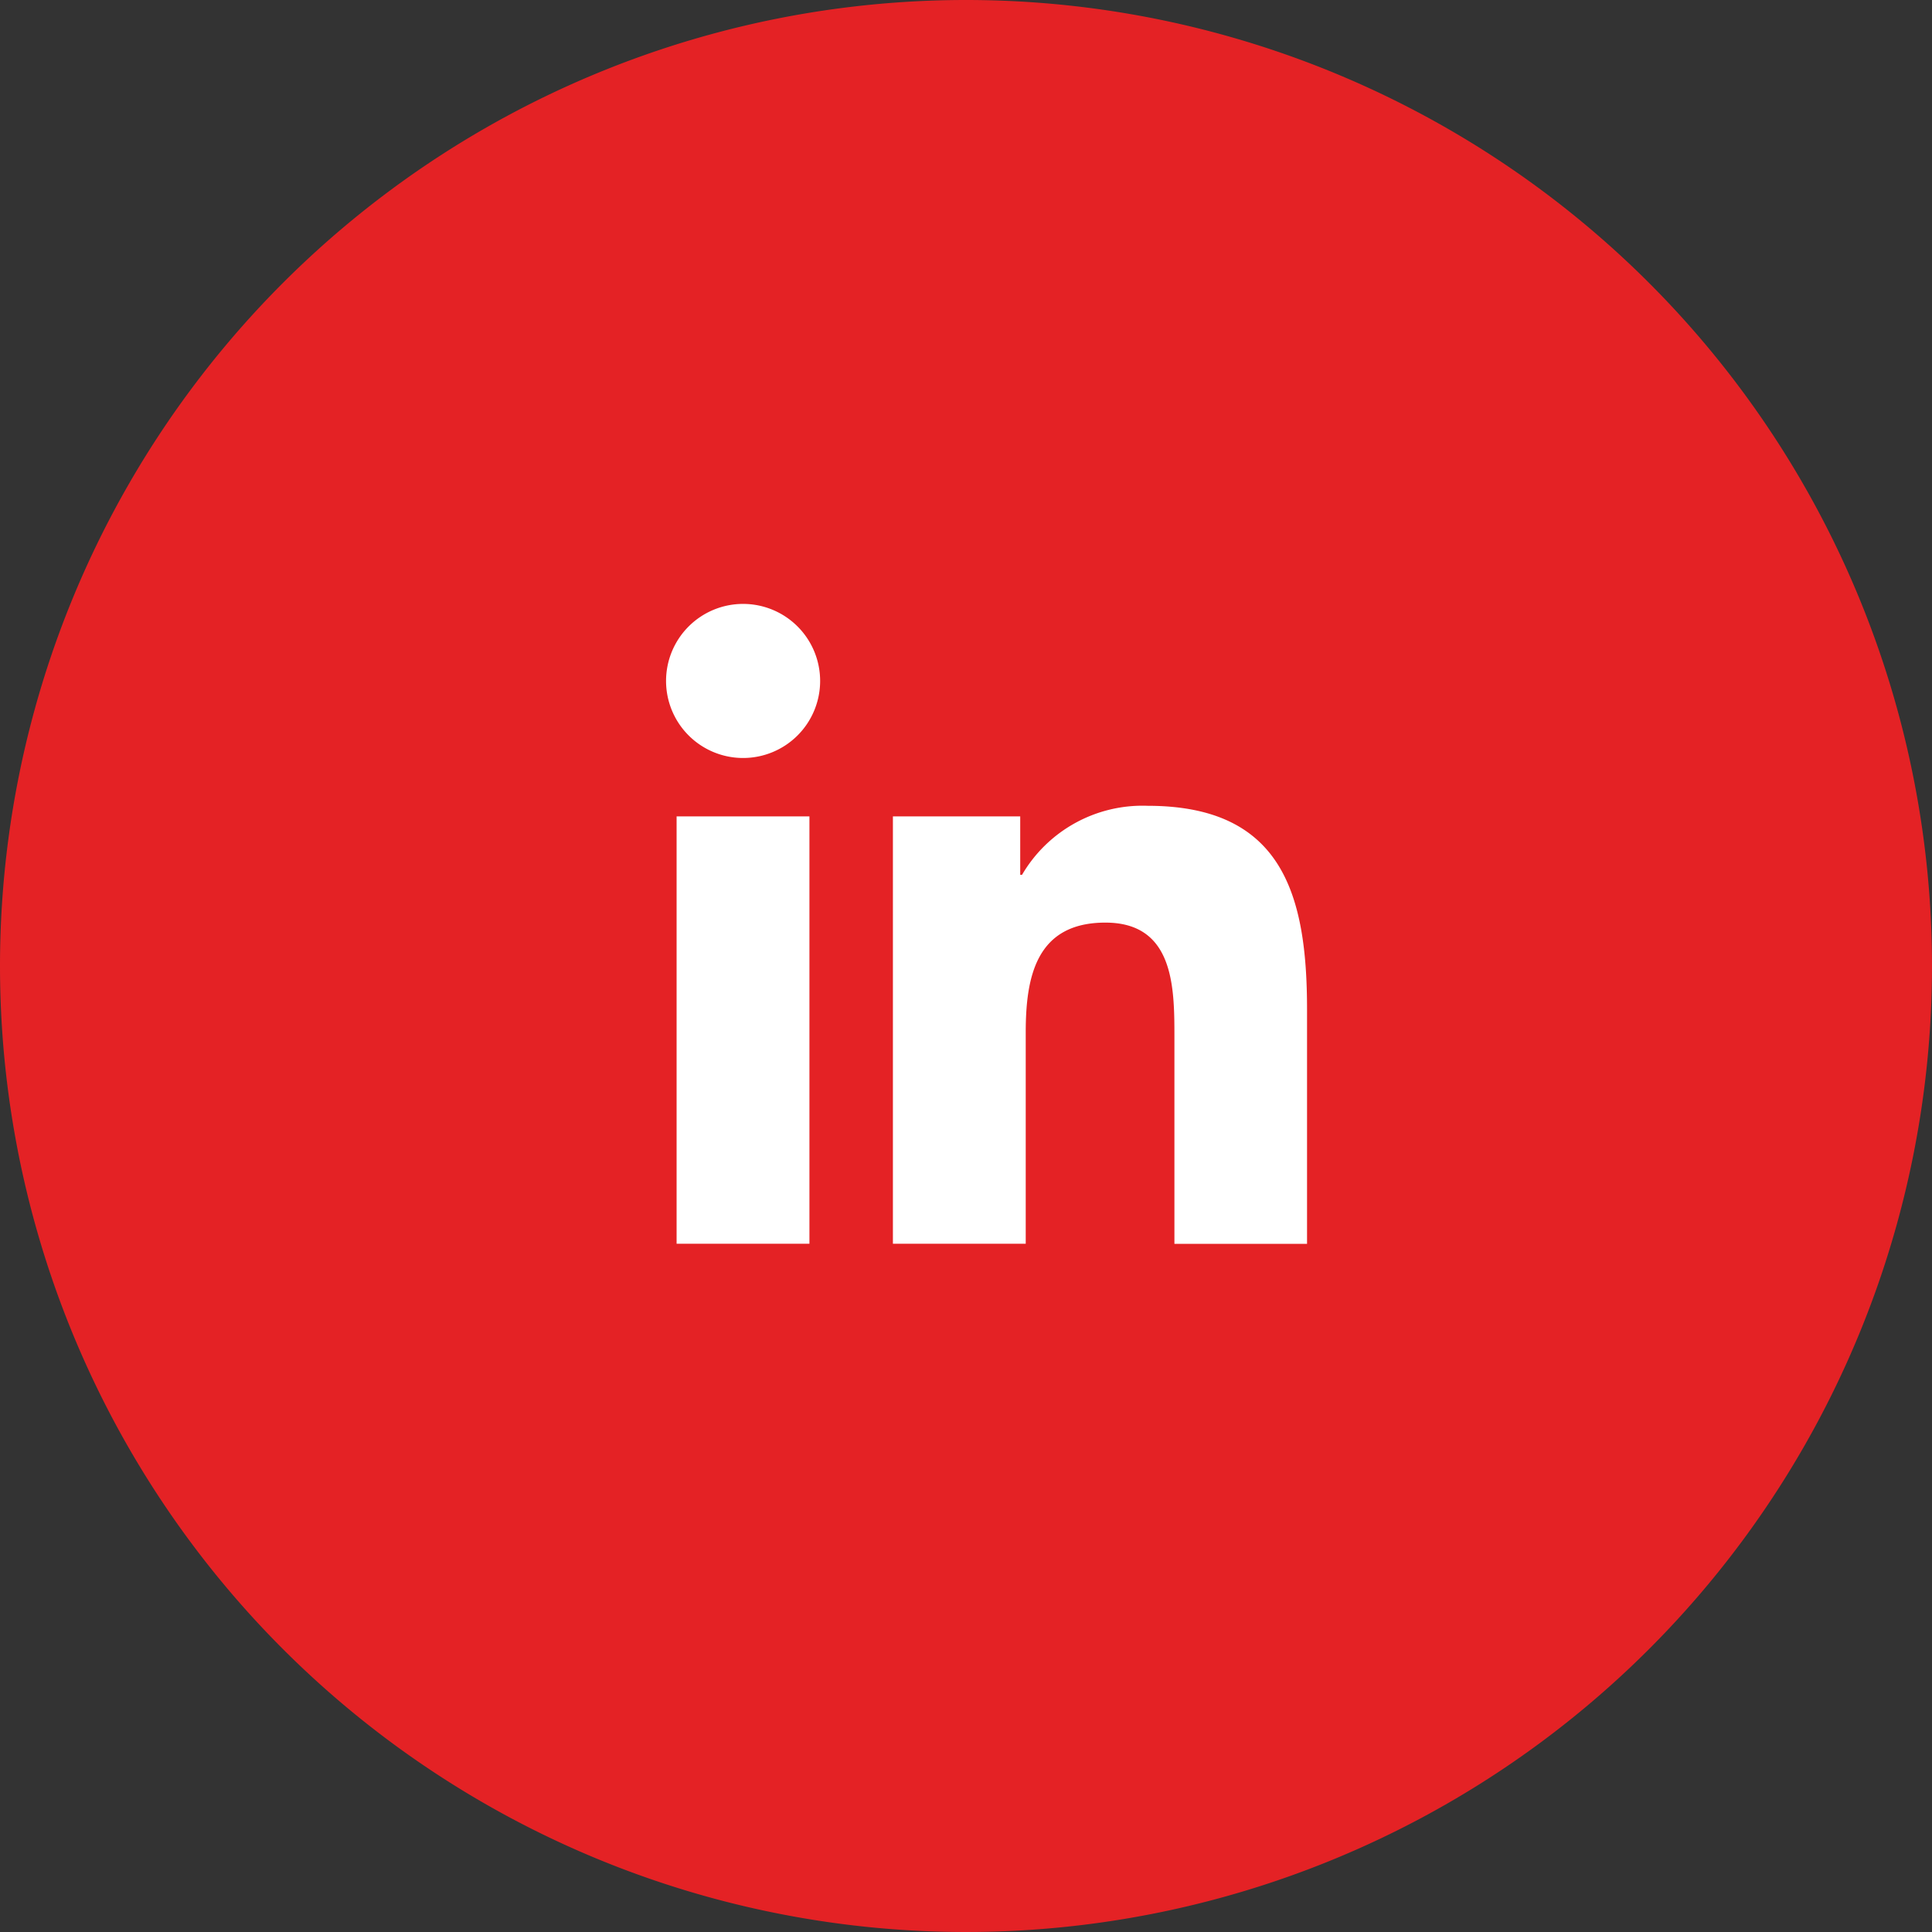 <svg id="Linkedin" xmlns="http://www.w3.org/2000/svg" width="48" height="48" viewBox="0 0 48 48">
  <rect x="0" y="0" width="48" height="48" fill="#333333" stroke="none"/>
  <path id="Path_19598" data-name="Path 19598" d="M24,0A24,24,0,1,1,0,24,24,24,0,0,1,24,0Z" fill="#e42225"/>
  <g id="Group_1530" data-name="Group 1530" transform="translate(104 -1435.604)">
    <path id="Path_1555" data-name="Path 1555" d="M6.81,11.887h3.3V22.505H6.81ZM8.462,6.608A1.914,1.914,0,1,1,6.548,8.522,1.914,1.914,0,0,1,8.462,6.608" transform="translate(-94 1444)" fill="#fff"/>
    <path id="Path_1556" data-name="Path 1556" d="M18.705,17.69h3.164v1.452h.045a3.467,3.467,0,0,1,3.122-1.715c3.342,0,3.959,2.2,3.959,5.059v5.824H25.7V23.145c0-1.231-.021-2.816-1.715-2.816-1.717,0-1.979,1.342-1.979,2.727v5.252h-3.3V17.69Z" transform="translate(-100.522 1438.197)" fill="#fff"/>
  </g>
</svg>
